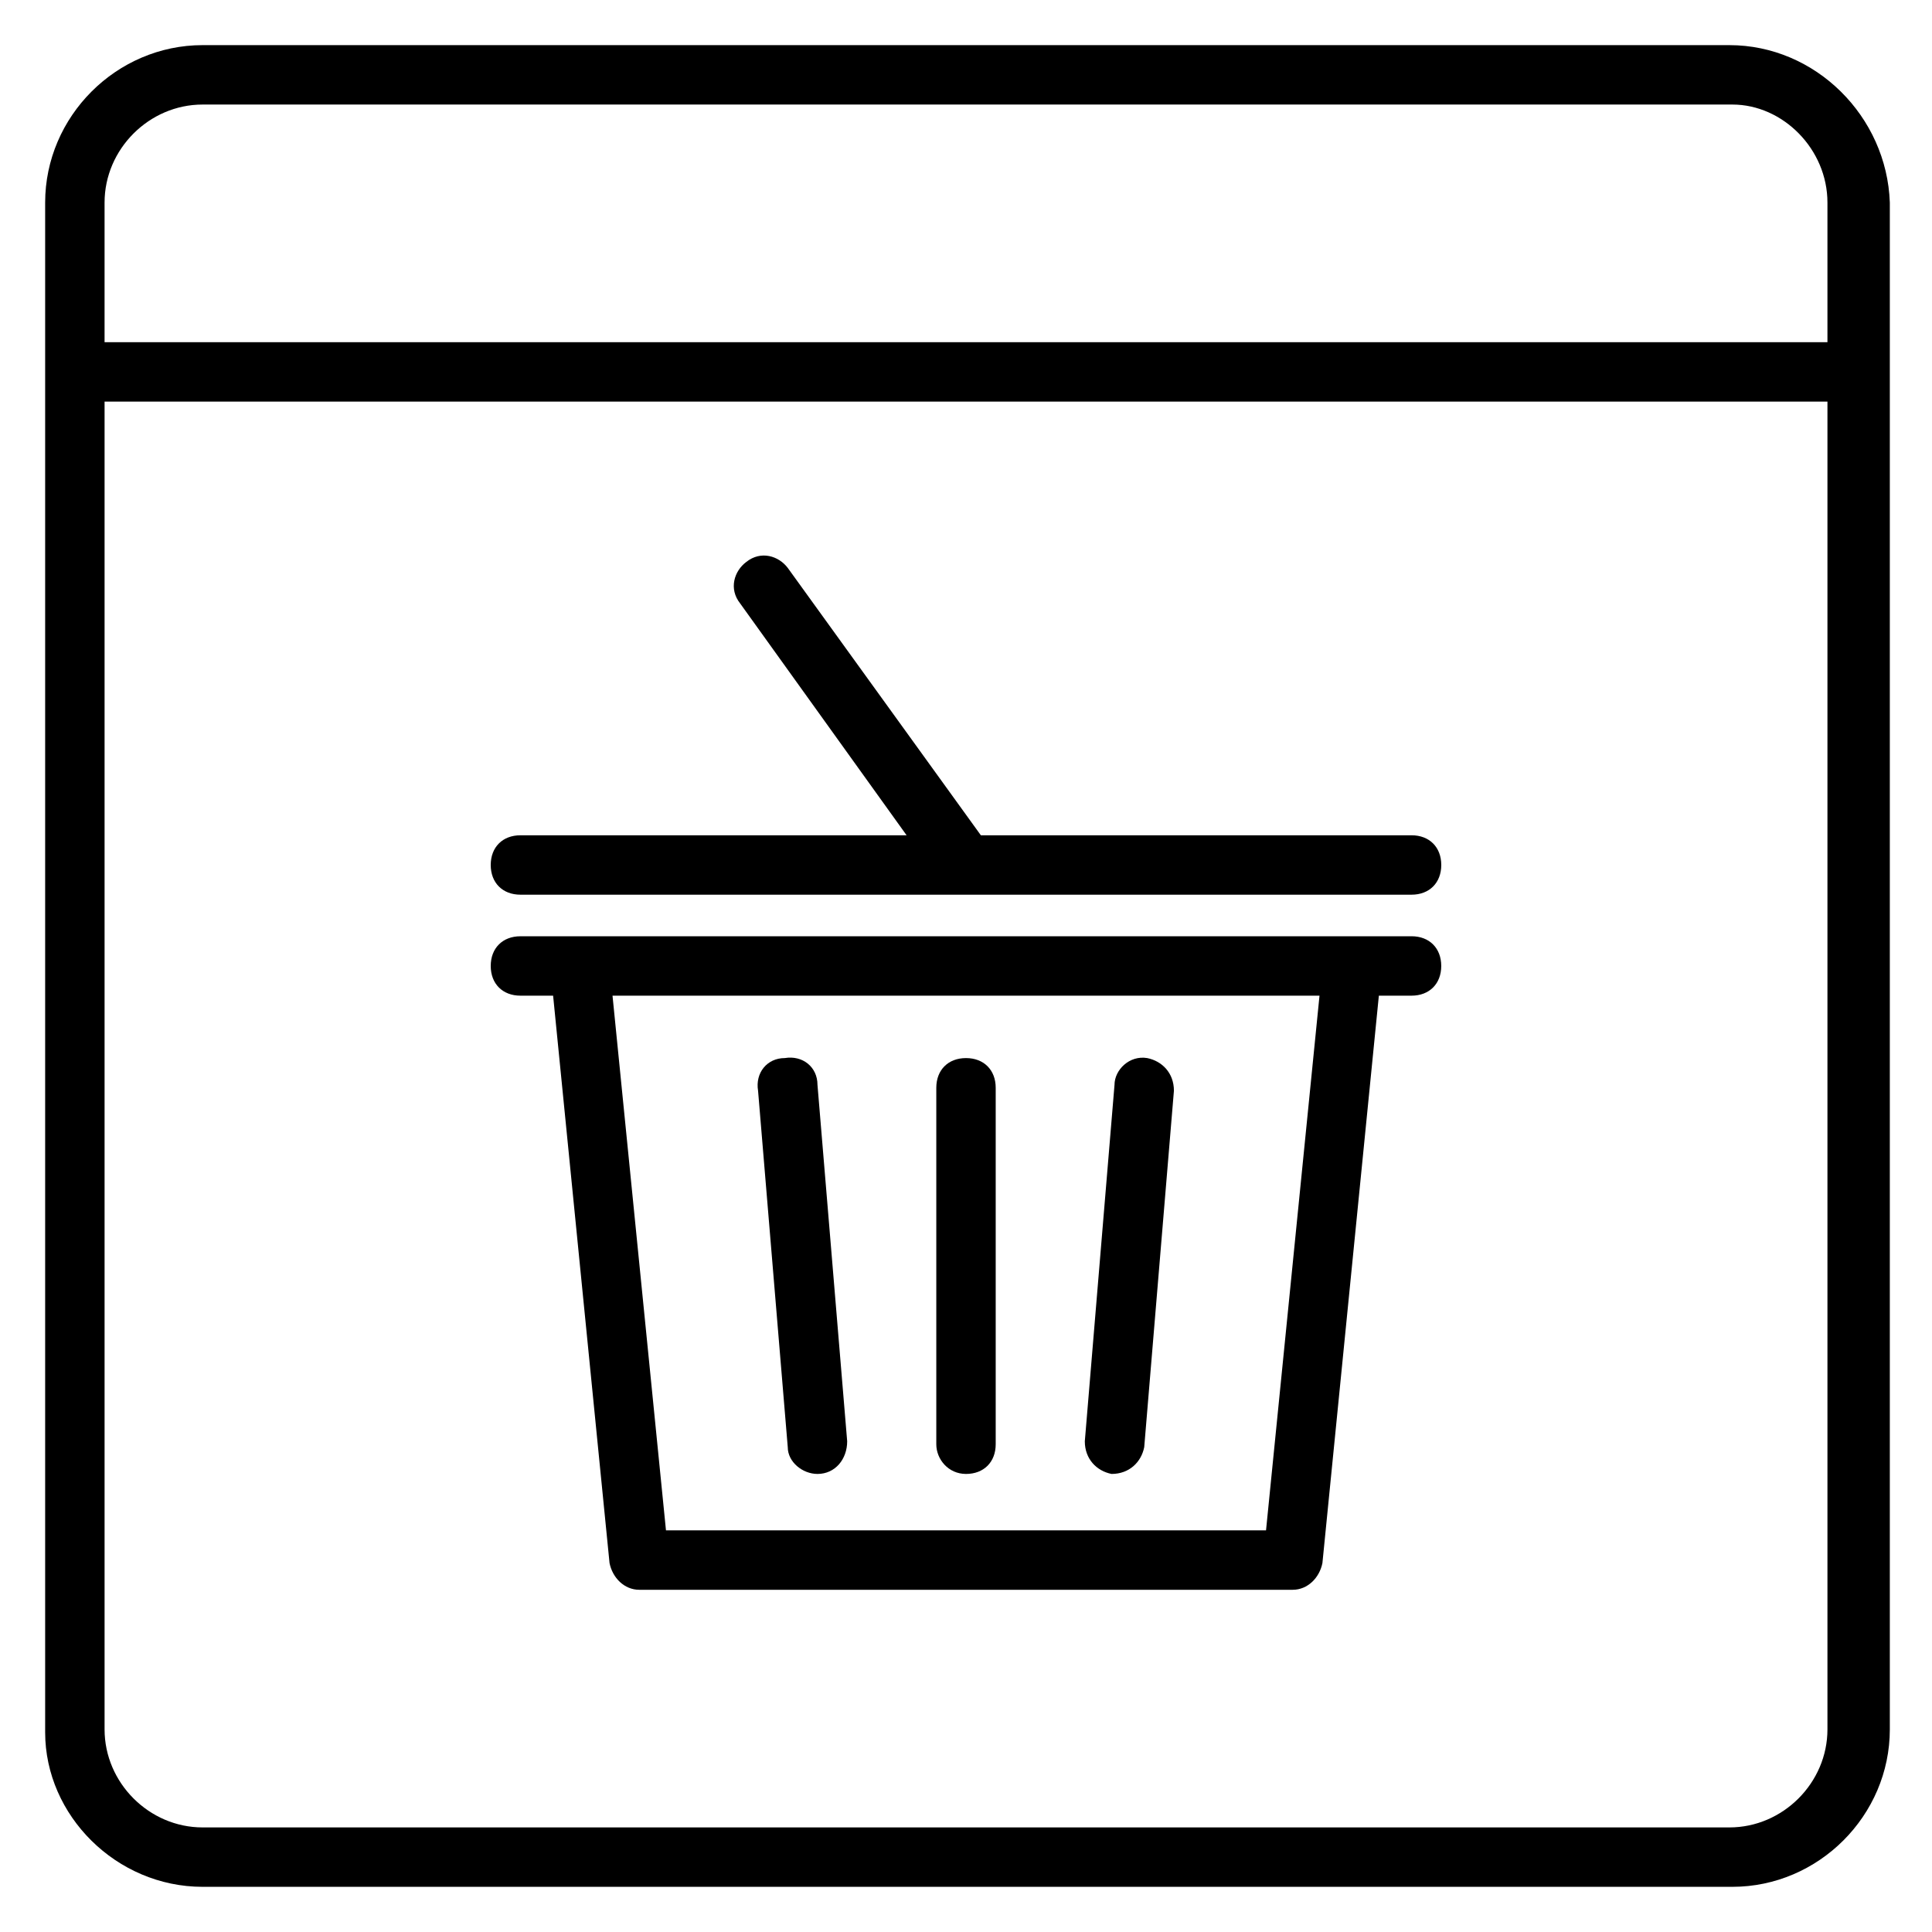 <?xml version="1.0" encoding="UTF-8"?>
<!-- Uploaded to: SVG Repo, www.svgrepo.com, Generator: SVG Repo Mixer Tools -->
<svg fill="#000000" width="800px" height="800px" version="1.1" viewBox="144 144 512 512" xmlns="http://www.w3.org/2000/svg">
 <g>
  <path d="m602.31 155.96h-404.62c-22.828 0-41.723 18.895-41.723 41.723v405.41c0 22.039 18.895 40.934 41.723 40.934h405.41c22.828 0 41.723-18.895 41.723-41.723v-404.62c-0.789-22.828-19.684-41.723-42.512-41.723zm-404.62 15.746h405.41c13.383 0 25.191 11.809 25.191 25.977v37h-456.58v-37c0-14.168 11.809-25.977 25.977-25.977zm404.62 456.58h-404.62c-14.168 0-25.977-11.809-25.977-25.98v-351.88h456.58v351.88c0 14.172-11.809 25.98-25.98 25.98z"/>
  <path d="m518.08 392.12h-236.16c-4.723 0-7.871 3.148-7.871 7.871s3.148 7.871 7.871 7.871h8.66l14.953 150.36c0.789 3.938 3.938 7.086 7.871 7.086h173.18c3.938 0 7.086-3.148 7.871-7.086l14.957-150.36h8.66c4.723 0 7.871-3.148 7.871-7.871 0-4.727-3.148-7.875-7.871-7.875zm-38.57 157.44h-159.02l-14.168-141.7h187.36z"/>
  <path d="m518.08 365.36h-114.14l-51.168-70.848c-2.363-3.148-7.086-4.723-11.02-1.574-3.148 2.363-4.723 7.086-1.574 11.02l44.082 61.402h-102.34c-4.723 0-7.871 3.148-7.871 7.871s3.148 7.871 7.871 7.871h236.16c4.723 0 7.871-3.148 7.871-7.871s-3.148-7.871-7.871-7.871z"/>
  <path d="m400 534.61c4.723 0 7.871-3.148 7.871-7.871v-94.465c0-4.723-3.148-7.871-7.871-7.871s-7.871 3.148-7.871 7.871v94.465c-0.004 3.938 3.144 7.871 7.871 7.871z"/>
  <path d="m438.57 534.61s0.789 0 0 0c4.723 0 7.871-3.148 8.66-7.086l7.871-94.465c0-4.723-3.148-7.871-7.086-8.66-4.723-0.785-8.656 3.152-8.656 7.09l-7.871 94.465c0 4.723 3.148 7.871 7.082 8.656z"/>
  <path d="m360.64 534.61s0.789 0 0 0c4.723 0 7.871-3.938 7.871-8.66l-7.871-94.465c0-4.723-3.938-7.871-8.66-7.086-4.723 0-7.871 3.938-7.086 8.66l7.871 94.465c0.004 3.938 3.941 7.086 7.875 7.086z"/>
 </g>
</svg>